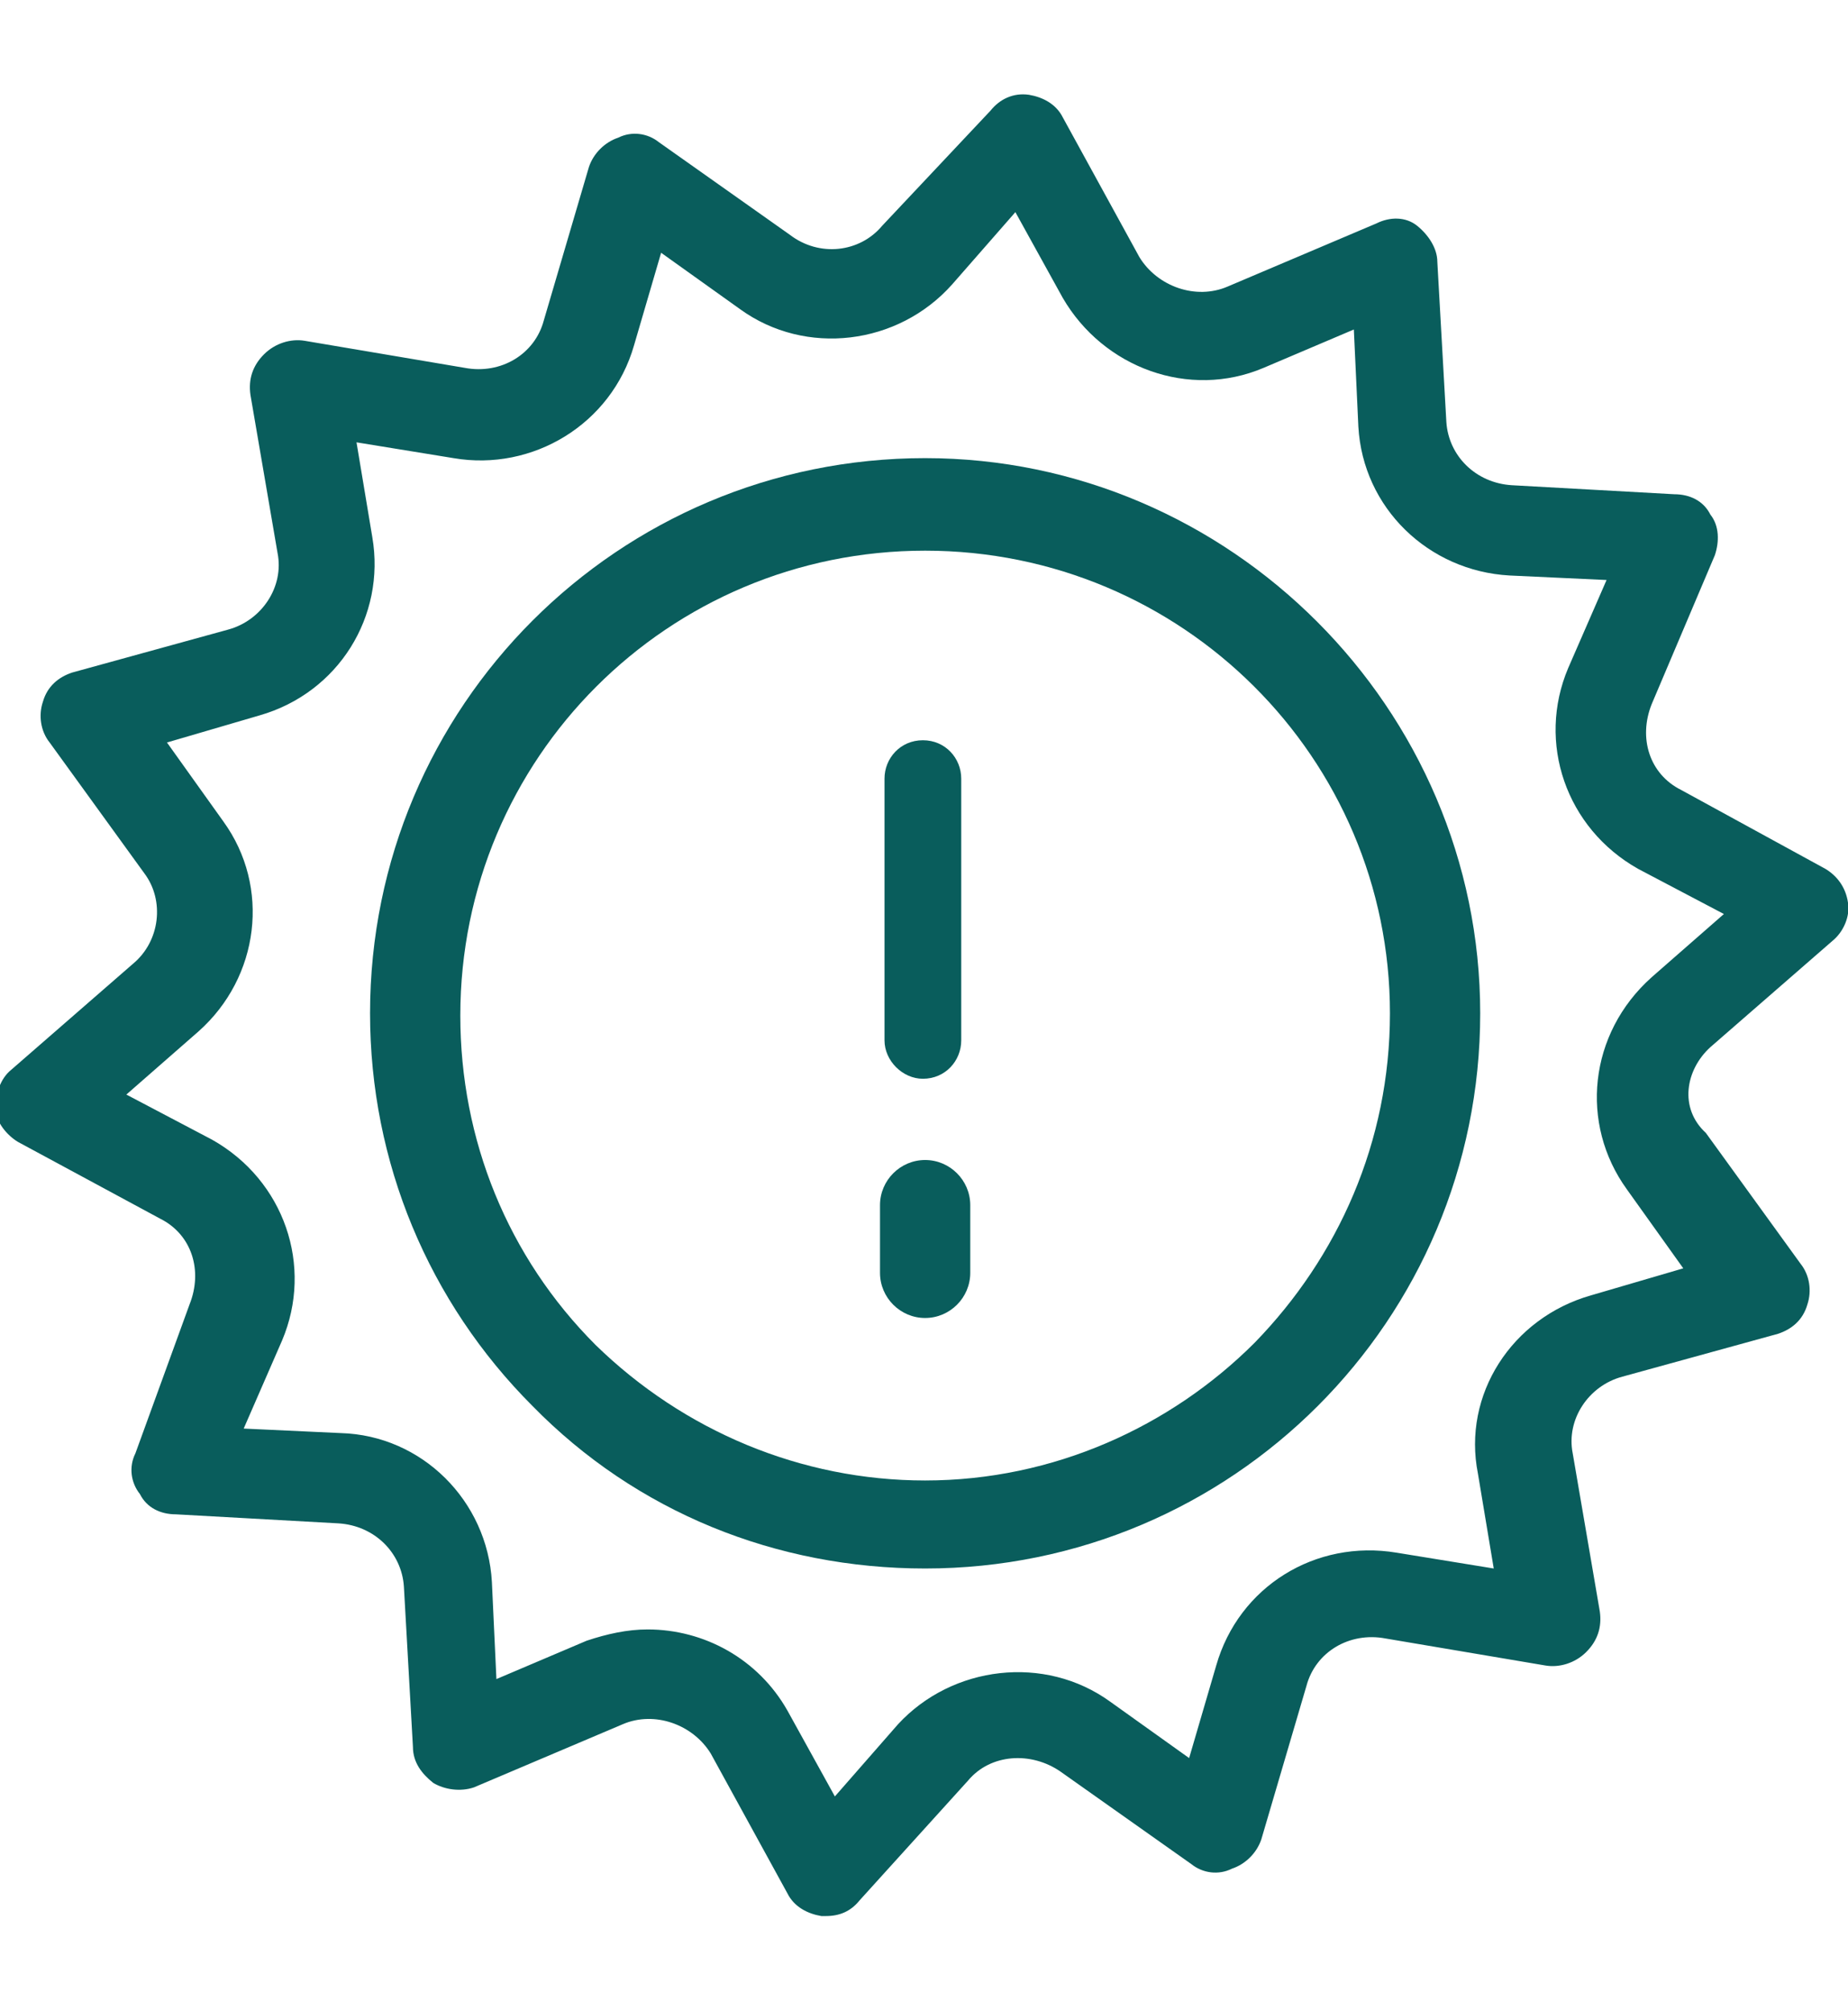 <?xml version="1.0" encoding="utf-8"?>
<!-- Generator: Adobe Illustrator 27.8.1, SVG Export Plug-In . SVG Version: 6.00 Build 0)  -->
<svg version="1.1" id="Layer_1" xmlns="http://www.w3.org/2000/svg" xmlns:xlink="http://www.w3.org/1999/xlink" x="0px" y="0px"
	 viewBox="0 0 81.9 89.1" style="enable-background:new 0 0 81.9 89.1;" xml:space="preserve">
<style type="text/css">
	.st0{fill:#095D5C;}
</style>
<path class="st0" d="M75.8,46.4l5.4-4.7c0.5-0.4,0.8-1.1,0.7-1.7c-0.1-0.7-0.5-1.2-1-1.5L74.5,35c-1.4-0.7-1.9-2.3-1.3-3.8l2.8-6.6
	c0.2-0.6,0.2-1.3-0.2-1.8c-0.3-0.6-0.9-0.9-1.6-0.9L67,21.5c-1.6-0.1-2.8-1.3-2.9-2.8l-0.4-7.1c0-0.6-0.4-1.2-0.9-1.6
	S61.6,9.6,61,9.9l-6.6,2.8c-1.4,0.6-3.1,0-3.9-1.3l-3.4-6.2c-0.3-0.6-0.9-0.9-1.5-1c-0.7-0.1-1.3,0.2-1.7,0.7L39.1,10
	c-1,1.2-2.8,1.4-4.1,0.4l-5.8-4.1c-0.5-0.4-1.2-0.5-1.8-0.2c-0.6,0.2-1.1,0.7-1.3,1.3l-2,6.8c-0.4,1.5-1.9,2.4-3.5,2.1l-7.1-1.2
	c-0.6-0.1-1.3,0.1-1.8,0.6s-0.7,1.1-0.6,1.8l1.2,7c0.3,1.5-0.7,3-2.2,3.4l-6.9,1.9c-0.6,0.2-1.1,0.6-1.3,1.3
	c-0.2,0.6-0.1,1.3,0.3,1.8l4.2,5.8c0.9,1.2,0.7,3-0.5,4l-5.4,4.7c-0.5,0.4-0.7,1.1-0.7,1.7s0.5,1.2,1,1.5l6.3,3.4
	c1.4,0.7,1.9,2.3,1.3,3.8L6,64.4c-0.3,0.6-0.2,1.3,0.2,1.8c0.3,0.6,0.9,0.9,1.6,0.9l7.2,0.4c1.6,0.1,2.8,1.3,2.9,2.8l0.4,7.1
	c0,0.7,0.4,1.2,0.9,1.6c0.5,0.3,1.2,0.4,1.8,0.2l6.6-2.8c1.4-0.6,3.1,0,3.9,1.3l3.4,6.2c0.3,0.6,0.9,0.9,1.5,1c0.1,0,0.2,0,0.2,0
	c0.6,0,1.1-0.2,1.5-0.7l4.8-5.3c1-1.2,2.8-1.3,4.1-0.4l5.8,4.1c0.5,0.4,1.2,0.5,1.8,0.2c0.6-0.2,1.1-0.7,1.3-1.3l2-6.8
	c0.4-1.5,1.9-2.4,3.5-2.1l7.1,1.2c0.6,0.1,1.3-0.1,1.8-0.6s0.7-1.1,0.6-1.8l-1.2-7c-0.3-1.5,0.7-3,2.2-3.4l6.9-1.9
	c0.6-0.2,1.1-0.6,1.3-1.3c0.2-0.6,0.1-1.3-0.3-1.8l-4.2-5.8C74.4,49.1,74.7,47.4,75.8,46.4C75.8,46.4,75.8,46.4,75.8,46.4z
	 M72.1,52.7l2.5,3.5l-4.1,1.2c-3.5,1-5.7,4.4-5,7.9l0.7,4.2l-4.3-0.7c-3.6-0.6-7,1.5-8,5l-1.2,4.1l-3.5-2.5c-2.9-2.1-7-1.6-9.4,1
	L37,79.6l-2.1-3.8c-1.3-2.3-3.7-3.6-6.2-3.6c-0.9,0-1.8,0.2-2.7,0.5l-4,1.7l-0.2-4.3c-0.2-3.6-3.1-6.5-6.7-6.6l-4.3-0.2l1.7-3.9
	c1.4-3.3,0.1-7.1-3.1-8.9l-3.8-2l3.2-2.8c2.7-2.4,3.2-6.4,1.1-9.3l-2.5-3.5l4.1-1.2c3.5-1,5.6-4.4,5-7.9l-0.7-4.2l4.3,0.7
	c3.5,0.6,7-1.5,8-5l1.2-4.1l3.5,2.5c2.9,2.1,7,1.6,9.4-1.1L45,9.4l2.1,3.8c1.8,3.1,5.6,4.5,8.9,3.1l4-1.7l0.2,4.3
	c0.2,3.6,3.1,6.4,6.7,6.6l4.3,0.2l-1.7,3.9c-1.4,3.3-0.1,7.1,3.1,8.9l3.8,2l-3.2,2.8C70.4,45.8,70,49.8,72.1,52.7z"/>
<path class="st0" d="M41,20.3c-13.6,0-24.6,11-24.6,24.6c0,6.6,2.6,12.8,7.2,17.4c4.6,4.7,10.8,7.2,17.4,7.2
	c13.6,0,24.6-11,24.6-24.6v0C65.6,31.4,54.5,20.3,41,20.3z M61.6,44.9c0,5.7-2.3,10.8-6,14.6c-3.7,3.7-8.9,6.1-14.6,6.1
	c-5.5,0-10.7-2.2-14.6-6c-3.9-3.9-6-9.1-6-14.6c0-11.4,9.2-20.6,20.6-20.6S61.6,33.6,61.6,44.9L61.6,44.9z"/>
<path class="st0" d="M42.6,34.5v11.6c0,0.9-0.7,1.7-1.7,1.7c-0.9,0-1.7-0.8-1.7-1.7V34.5c0-0.9,0.7-1.7,1.7-1.7
	C41.9,32.8,42.6,33.6,42.6,34.5z"/>
<path class="st0" d="M43,53.4v3c0,1.1-0.9,2-2,2s-2-0.9-2-2v-3c0-1.1,0.9-2,2-2C42.1,51.4,43,52.3,43,53.4z"/>
</svg>
